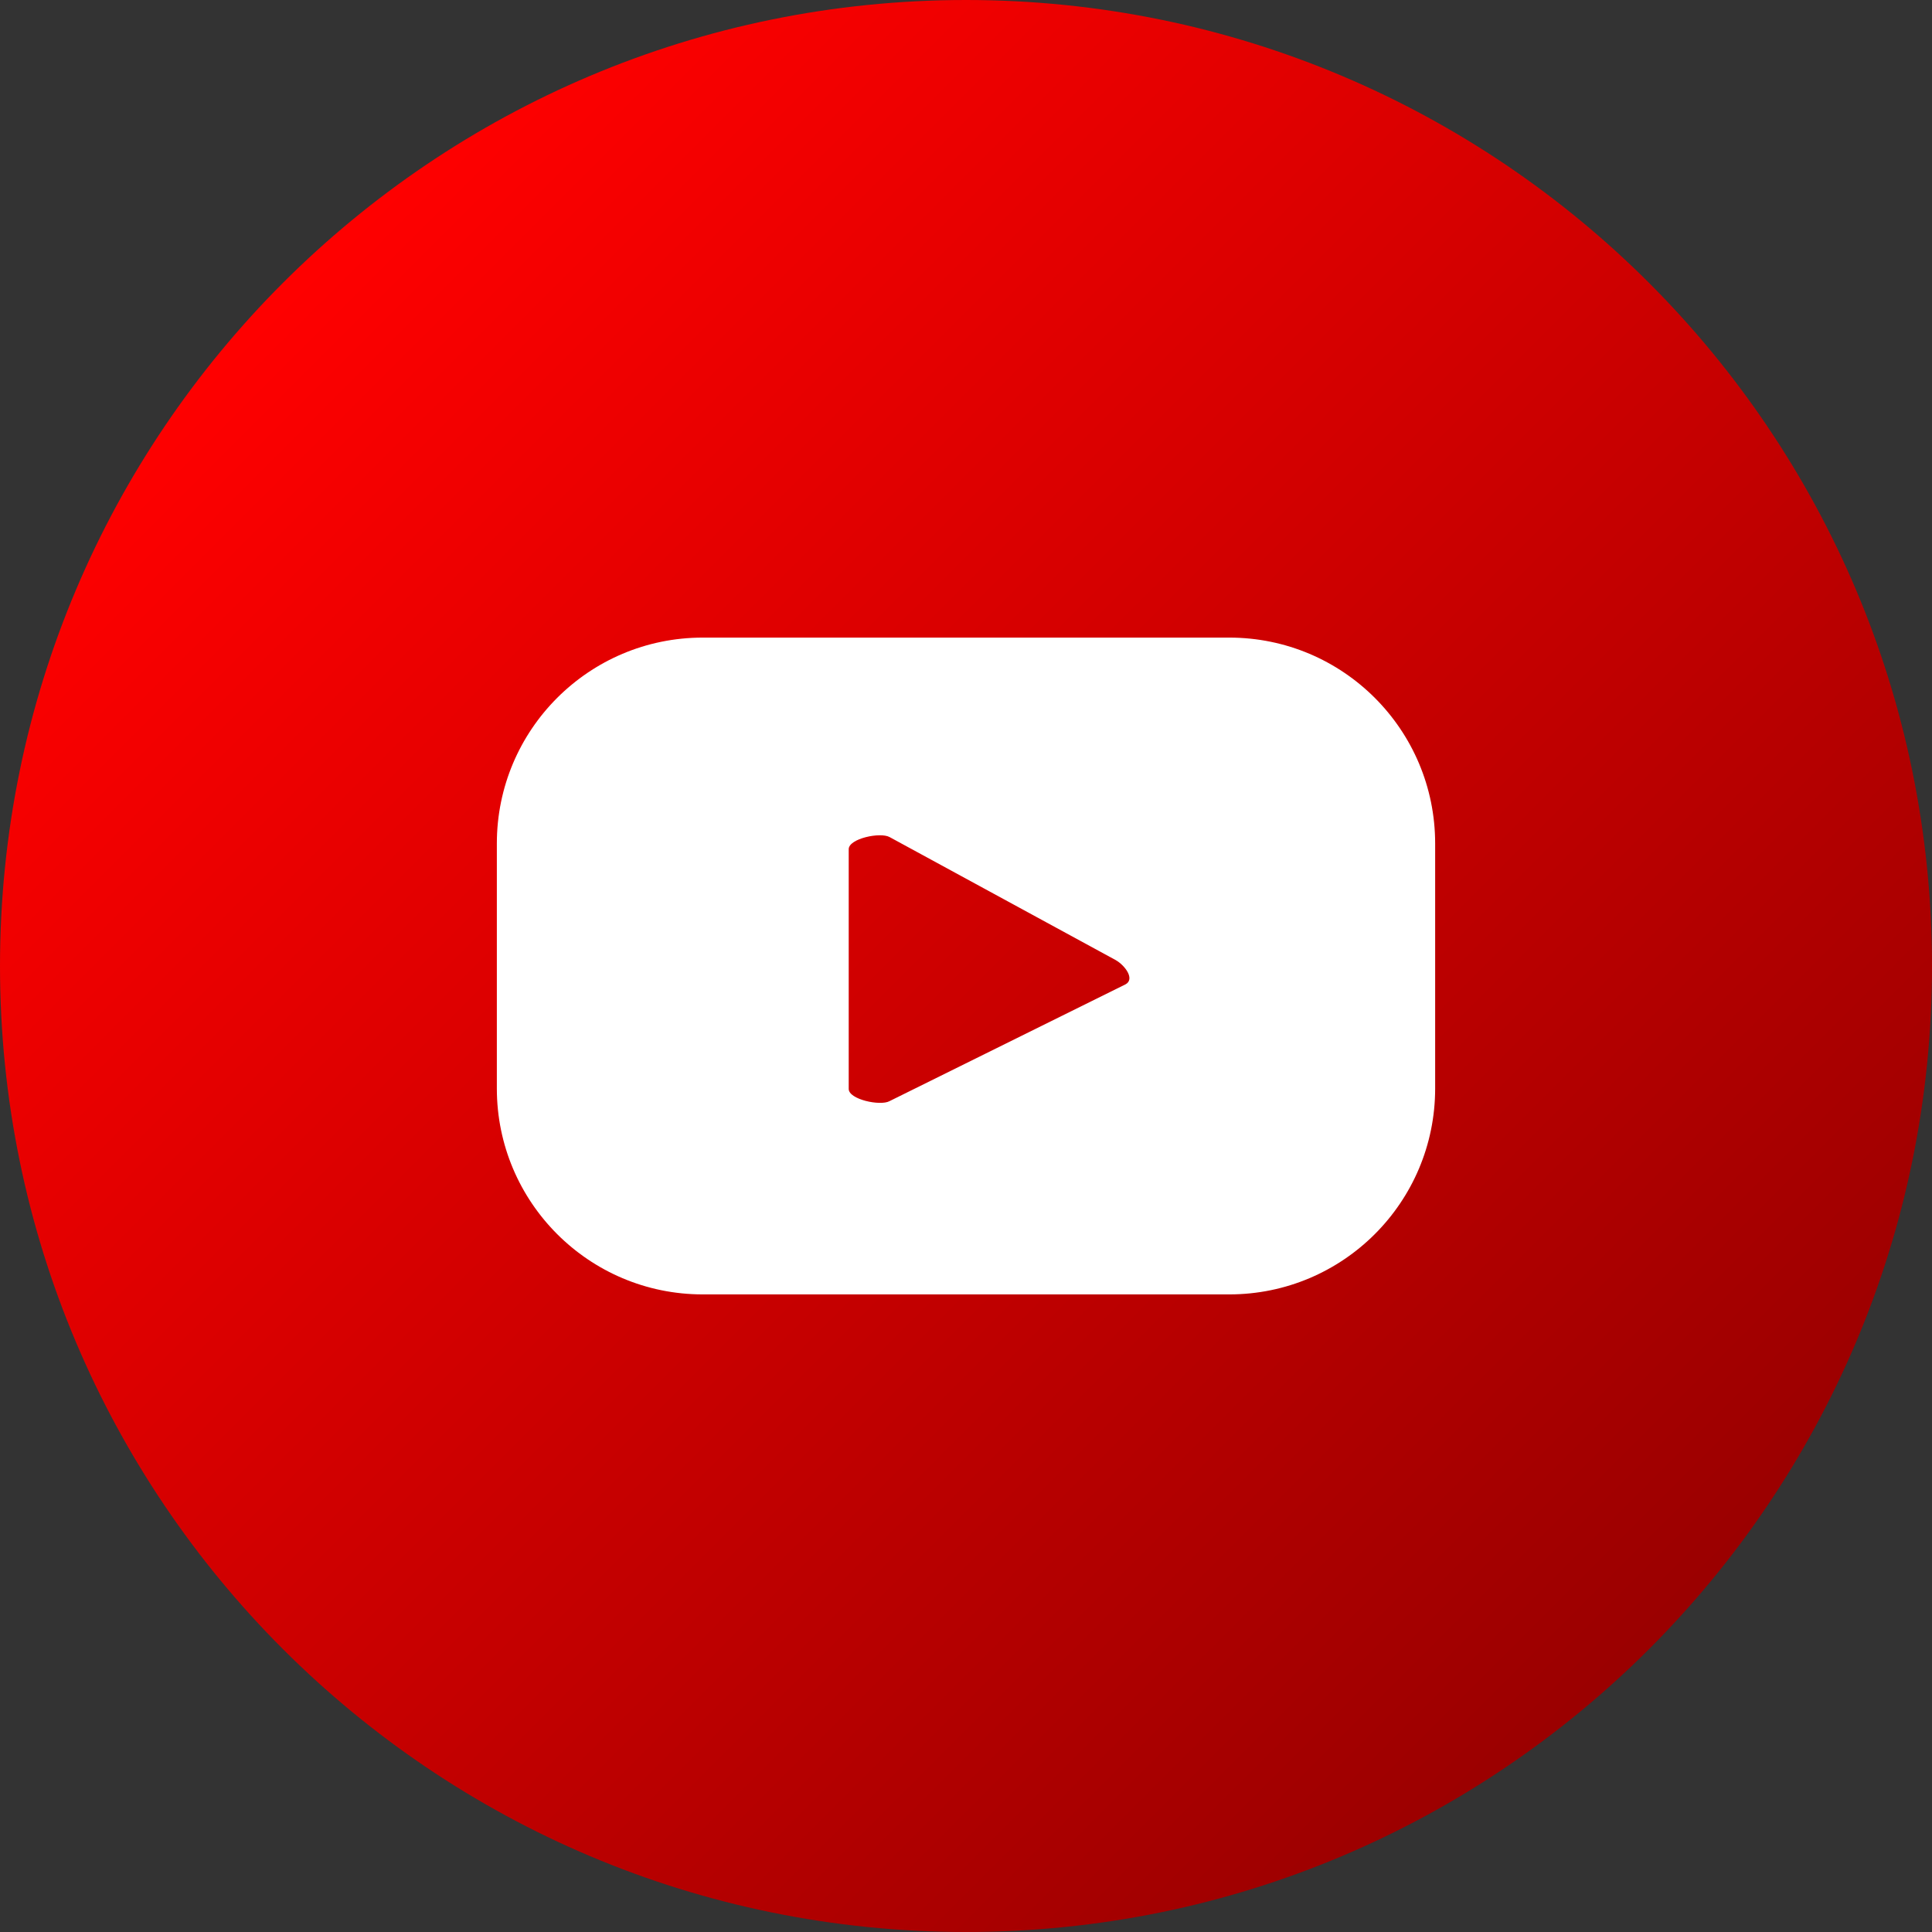 <?xml version="1.0" encoding="UTF-8"?>
<svg width="48px" height="48px" viewBox="0 0 48 48" version="1.1" xmlns="http://www.w3.org/2000/svg" xmlns:xlink="http://www.w3.org/1999/xlink">
    <rect x="0" y="0" width="48" height="48" fill="#333333" stroke="none"/>
    <title>youtube</title>
    <defs>
        <linearGradient x1="14.645%" y1="14.645%" x2="85.355%" y2="85.355%" id="linearGradient-1">
            <stop stop-color="#FF0000" offset="0%"></stop>
            <stop stop-color="#9A0000" offset="100%"></stop>
        </linearGradient>
    </defs>
    <g id="User" stroke="none" stroke-width="1" fill="none" fill-rule="evenodd">
        <g id="home" transform="translate(-181, -5774)">
            <g id="footer" transform="translate(0, 5574)">
                <g id="content" transform="translate(181, 72)">
                    <g id="youtube" transform="translate(0, 128)">
                        <path d="M23.999,0 C10.744,0 0,10.744 0,24.001 L0,24.001 C0,37.256 10.744,48 23.999,48 L23.999,48 C37.256,48 48,37.256 48,24.001 L48,24.001 C48,10.744 37.256,0 23.999,0 Z" id="color" fill="url(#linearGradient-1)"></path>
                        <path d="M27.963,24.456 L22.097,27.359 C21.867,27.482 21.086,27.316 21.086,27.054 L21.086,21.098 C21.086,20.833 21.873,20.667 22.104,20.798 L27.719,23.853 C27.954,23.987 28.202,24.327 27.963,24.456 L27.963,24.456 Z M35.656,20.957 C35.656,18.131 33.366,15.841 30.54,15.841 L17.459,15.841 C14.634,15.841 12.344,18.131 12.344,20.957 L12.344,27.043 C12.344,29.869 14.634,32.159 17.459,32.159 L30.54,32.159 C33.366,32.159 35.656,29.869 35.656,27.043 L35.656,20.957 Z" id="play" fill="#FFFFFF"></path>
                    </g>
                </g>
            </g>
        </g>
    </g>
</svg>